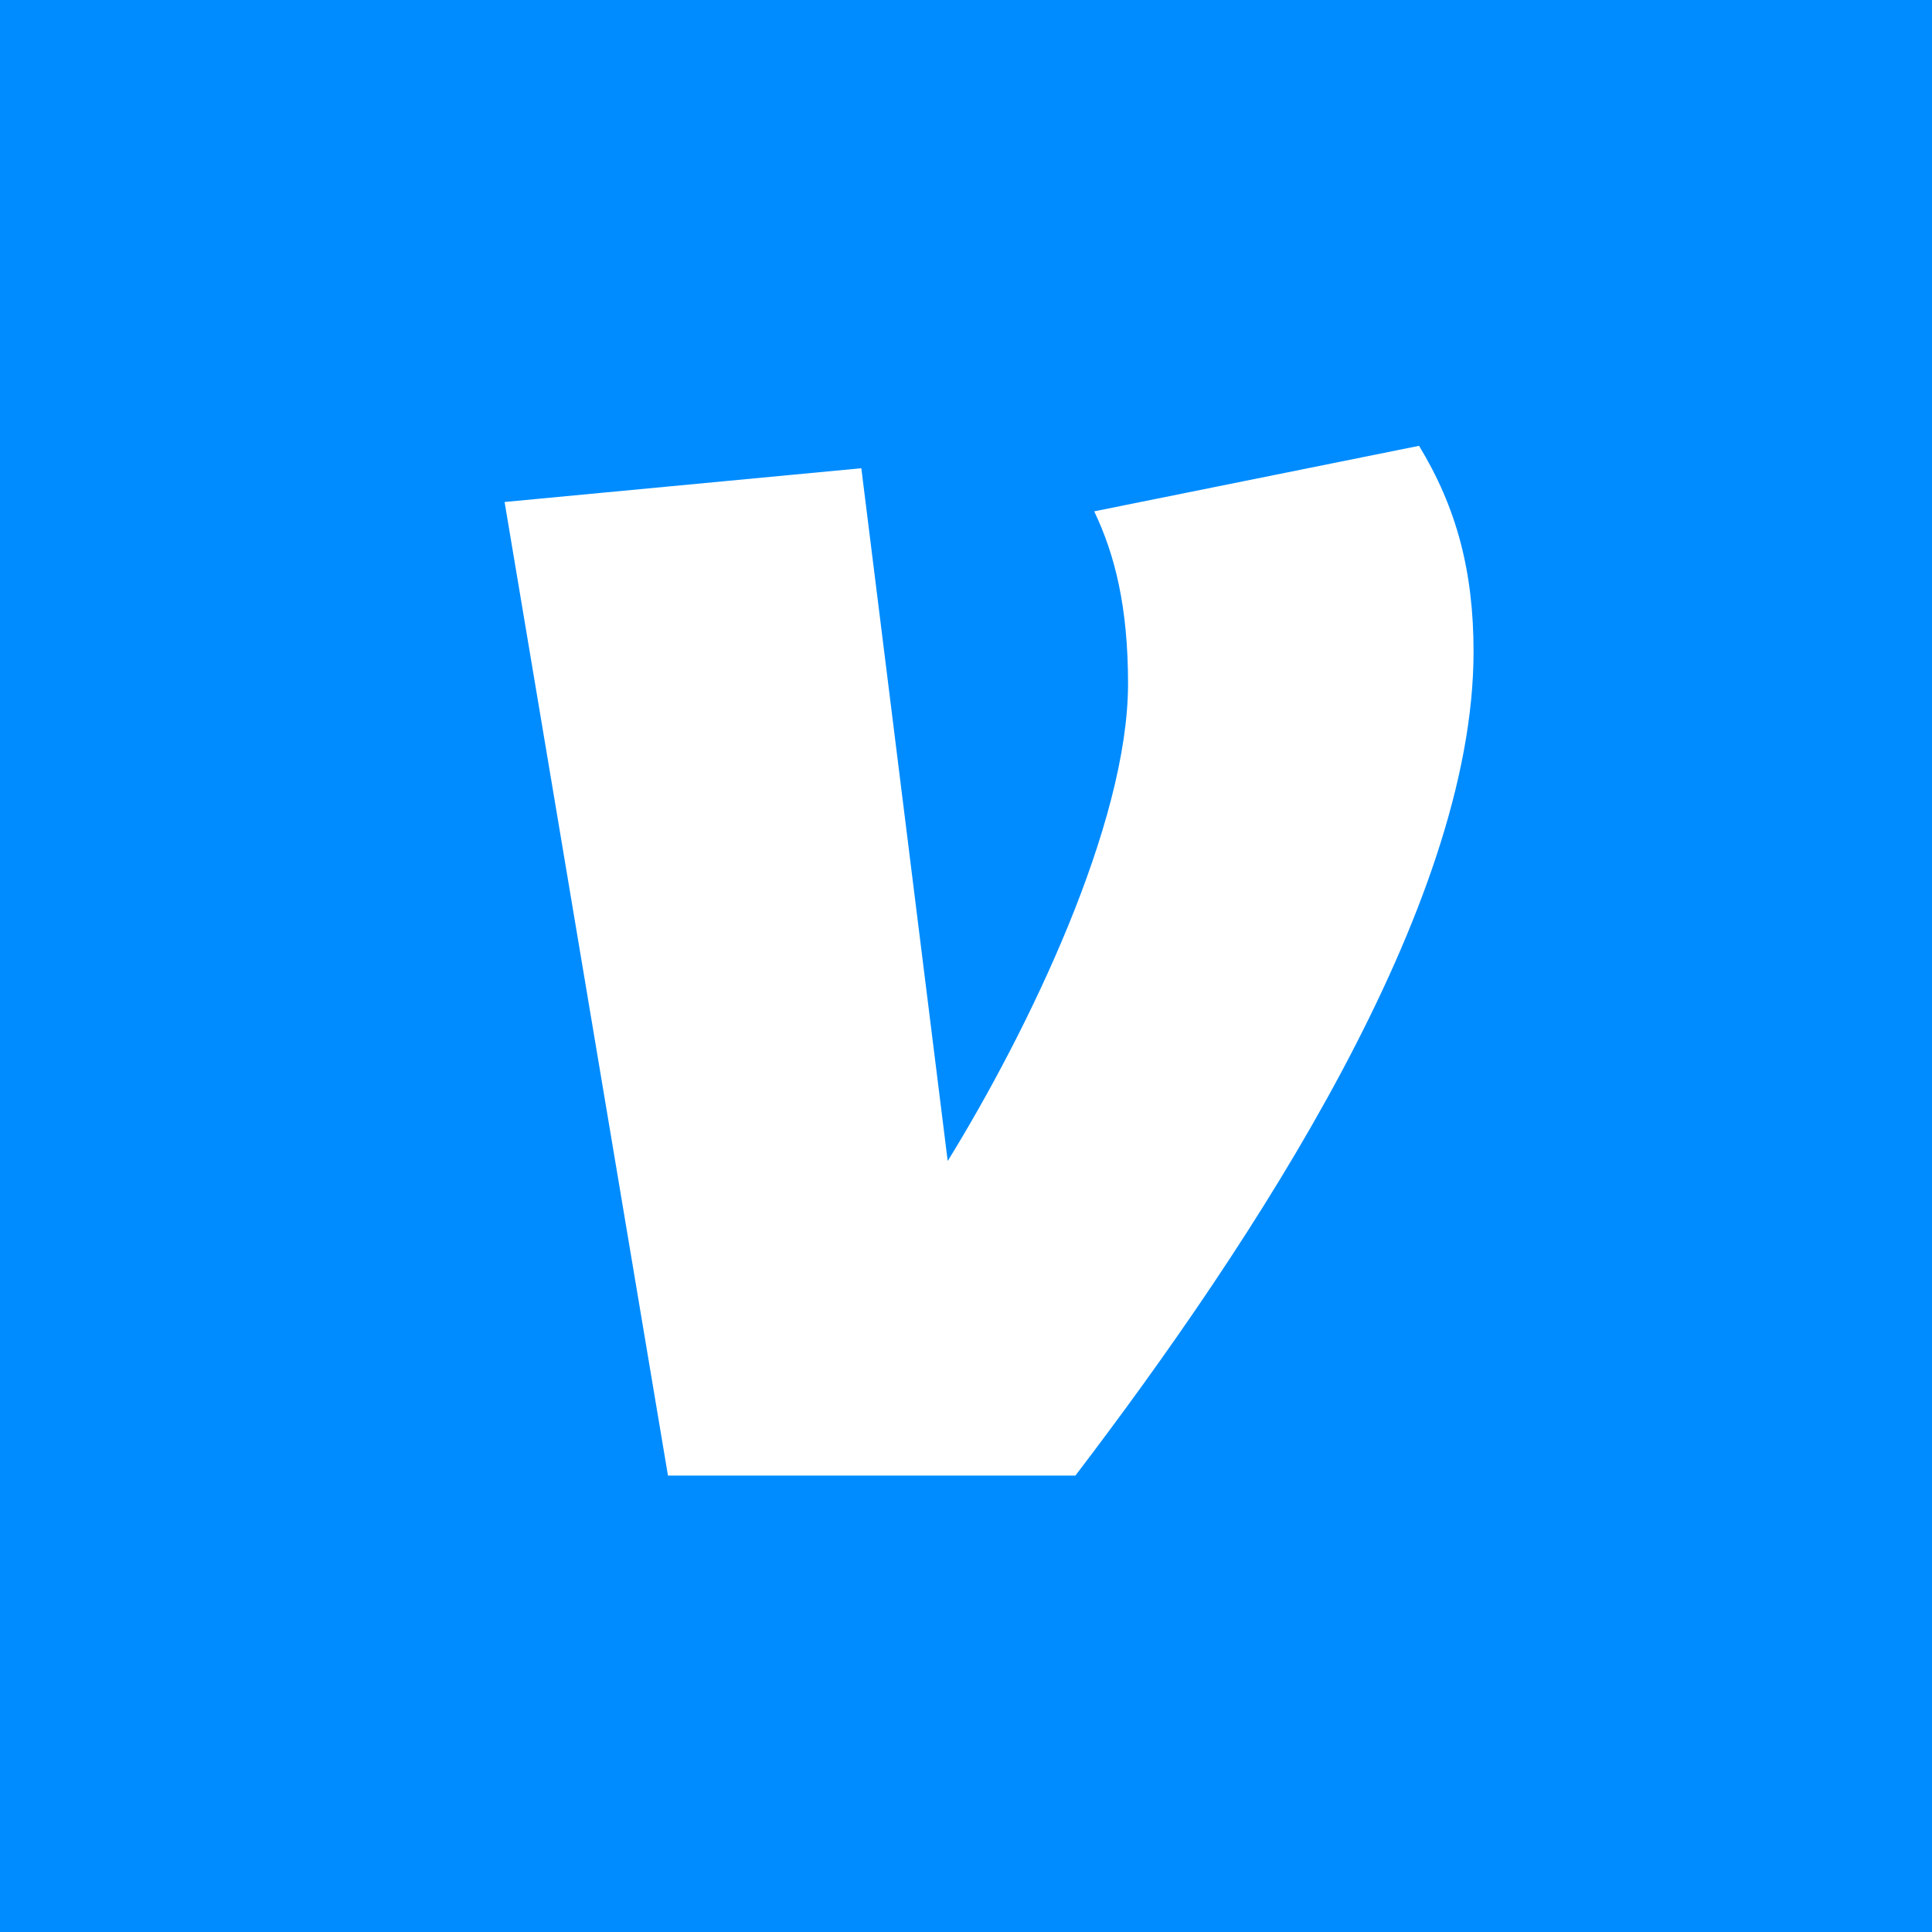 <?xml version="1.0" encoding="UTF-8" standalone="no"?><!DOCTYPE svg PUBLIC "-//W3C//DTD SVG 1.1//EN" "http://www.w3.org/Graphics/SVG/1.1/DTD/svg11.dtd"><svg width="100%" height="100%" viewBox="0 0 1000 1000" version="1.1" xmlns="http://www.w3.org/2000/svg" xmlns:xlink="http://www.w3.org/1999/xlink" xml:space="preserve" xmlns:serif="http://www.serif.com/" style="fill-rule:evenodd;clip-rule:evenodd;stroke-linejoin:round;stroke-miterlimit:2;"><g id="Layer-3" serif:id="Layer 3"><rect x="0" y="0" width="1000" height="1000" style="fill:#008cff;"/></g><g id="Layer-1" serif:id="Layer 1"><path d="M734.5,230.756c19.442,31.999 28.208,64.957 28.208,106.589c-0.001,132.788 -113.759,305.289 -206.086,426.418l-210.88,-0l-84.571,-503.934l184.649,-17.469l44.713,358.582c41.781,-67.827 93.341,-174.416 93.342,-247.087c0,-39.778 -6.839,-66.872 -17.525,-89.181l168.15,-33.918Z" style="fill:#fff;fill-rule:nonzero;"/></g></svg>